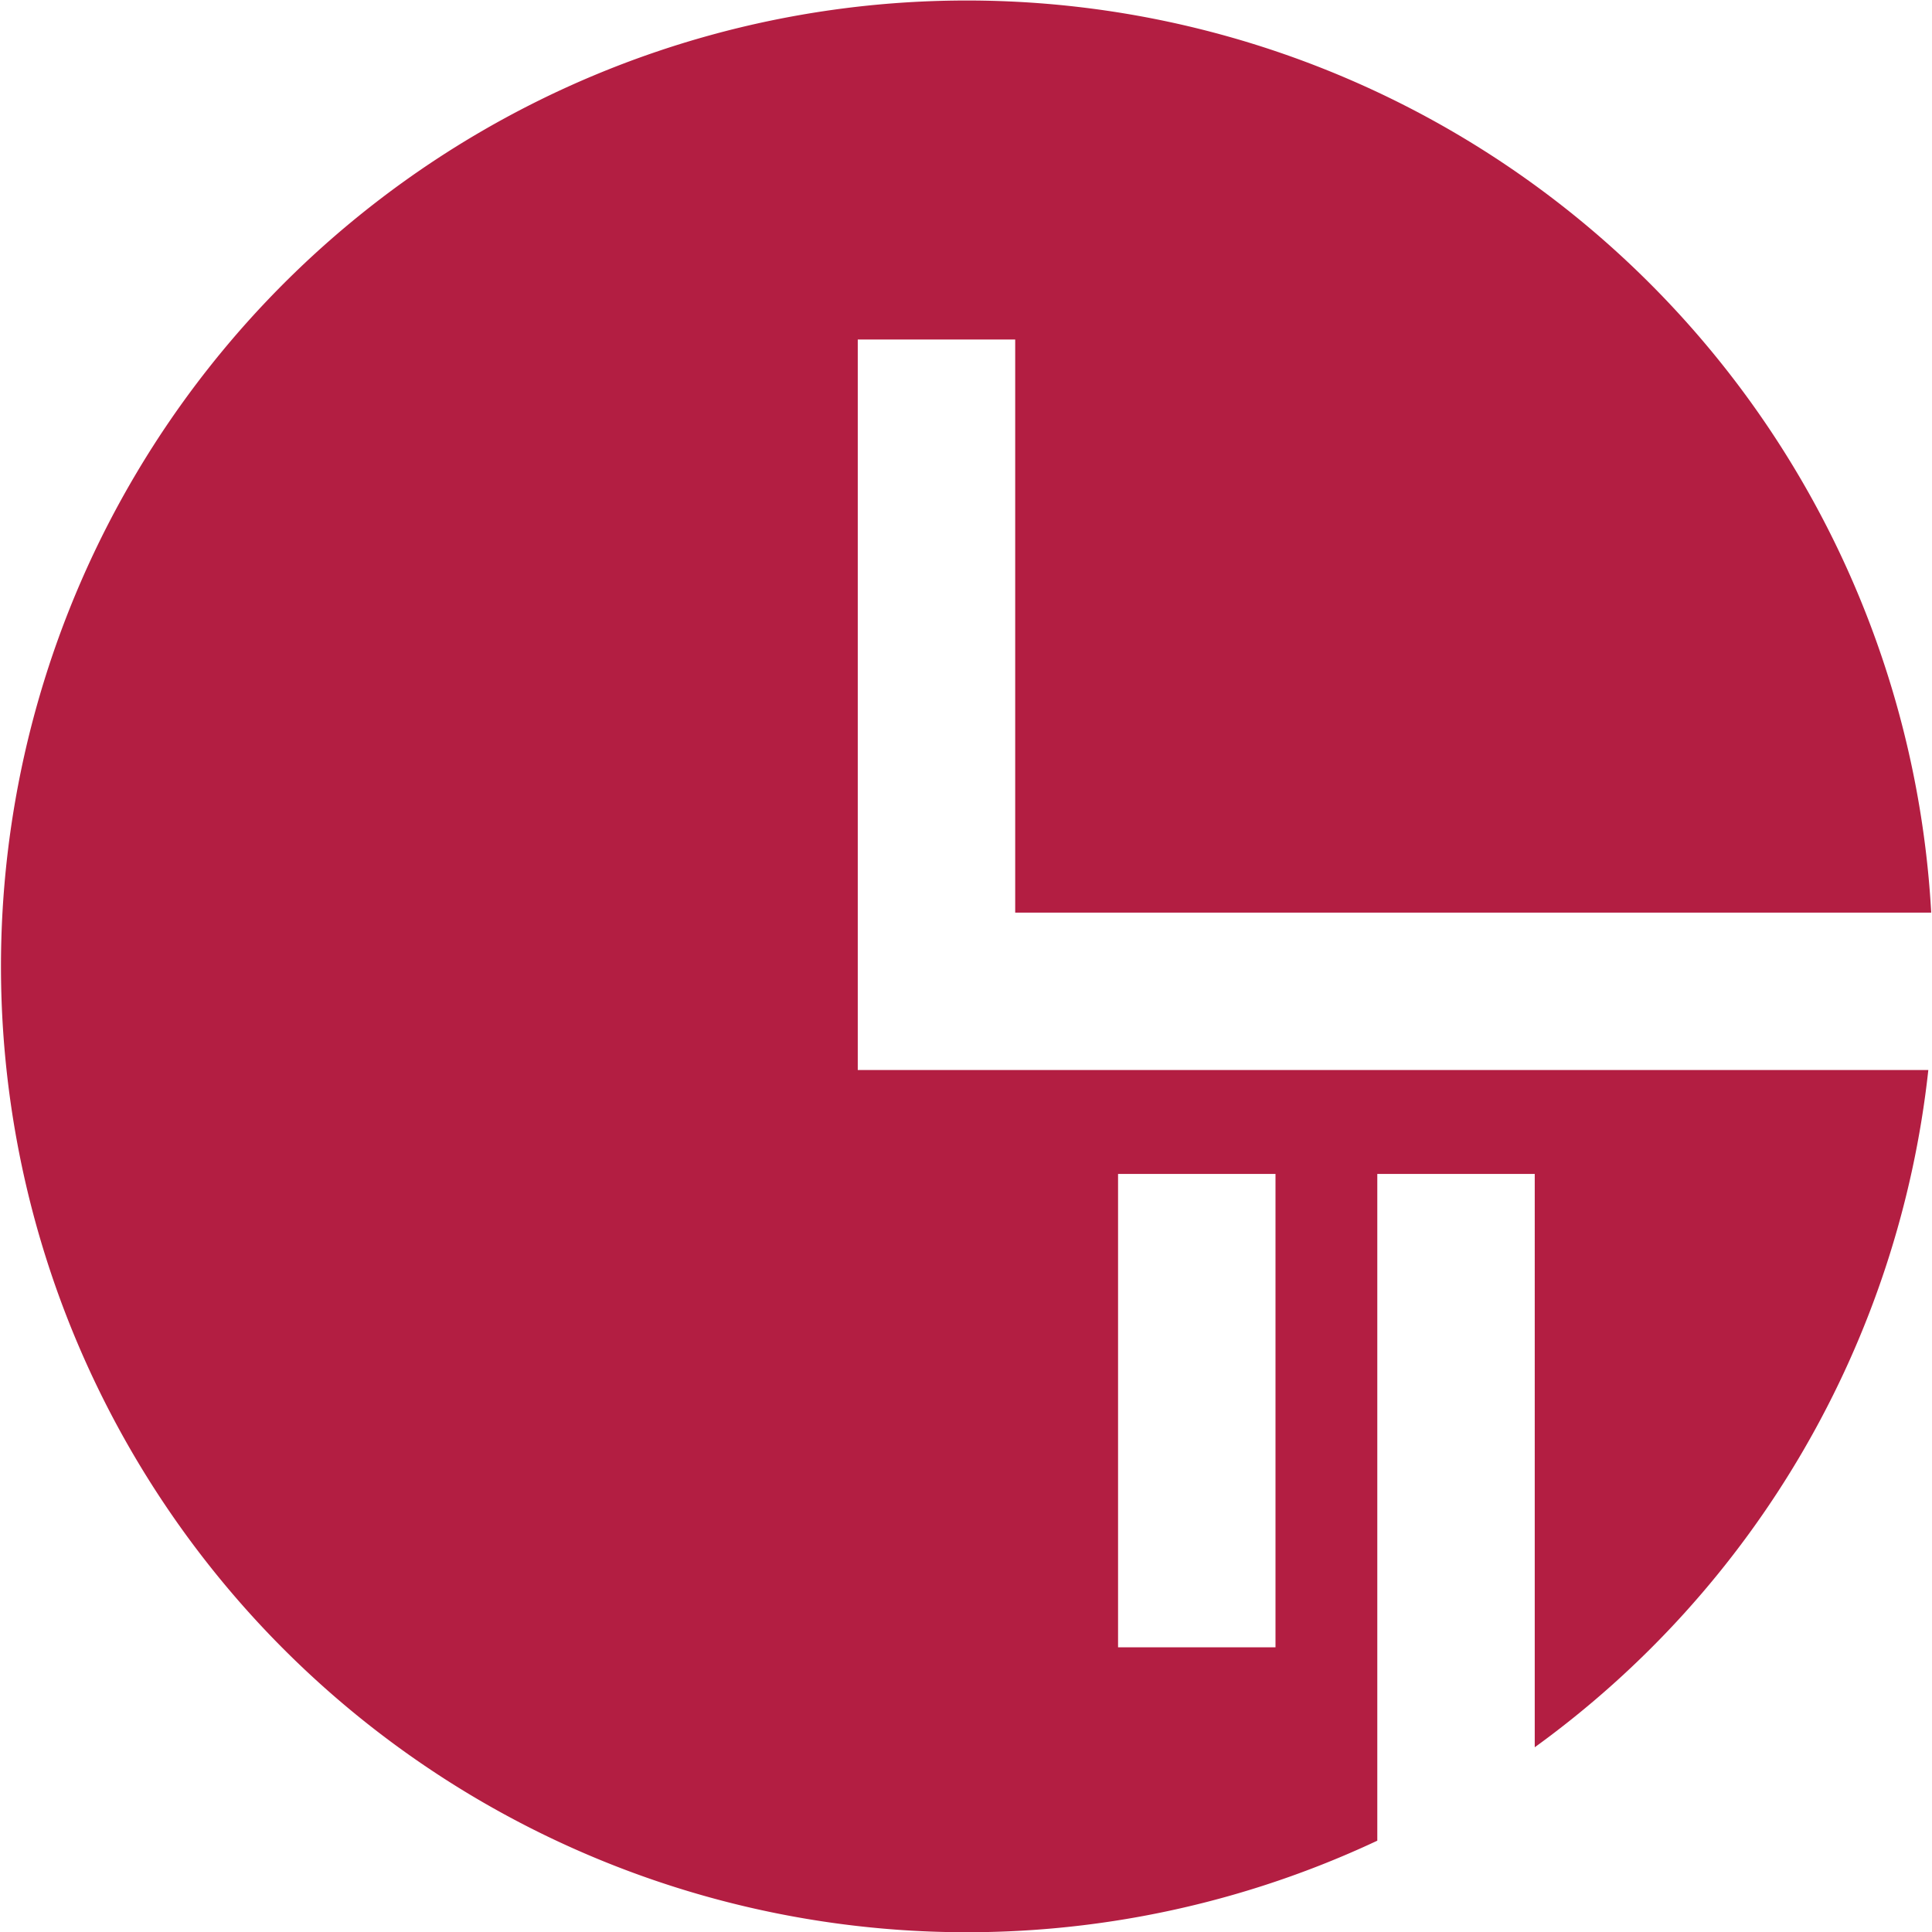 <svg id="Layer_1" data-name="Layer 1" xmlns="http://www.w3.org/2000/svg" viewBox="0 0 73.63 73.63"><defs><style>.cls-1{fill:#b31e42;}</style></defs><title>Vector Smart Object</title><path class="cls-1" d="M38.69,40.78h-6V12.94h6V34.78H73.6A36.81,36.81,0,1,0,52.49,70.15V44.74h6V66.59a36.78,36.78,0,0,0,15-25.81H38.69Zm9.92,22h-6V44.74h6V62.8Z"/></svg>